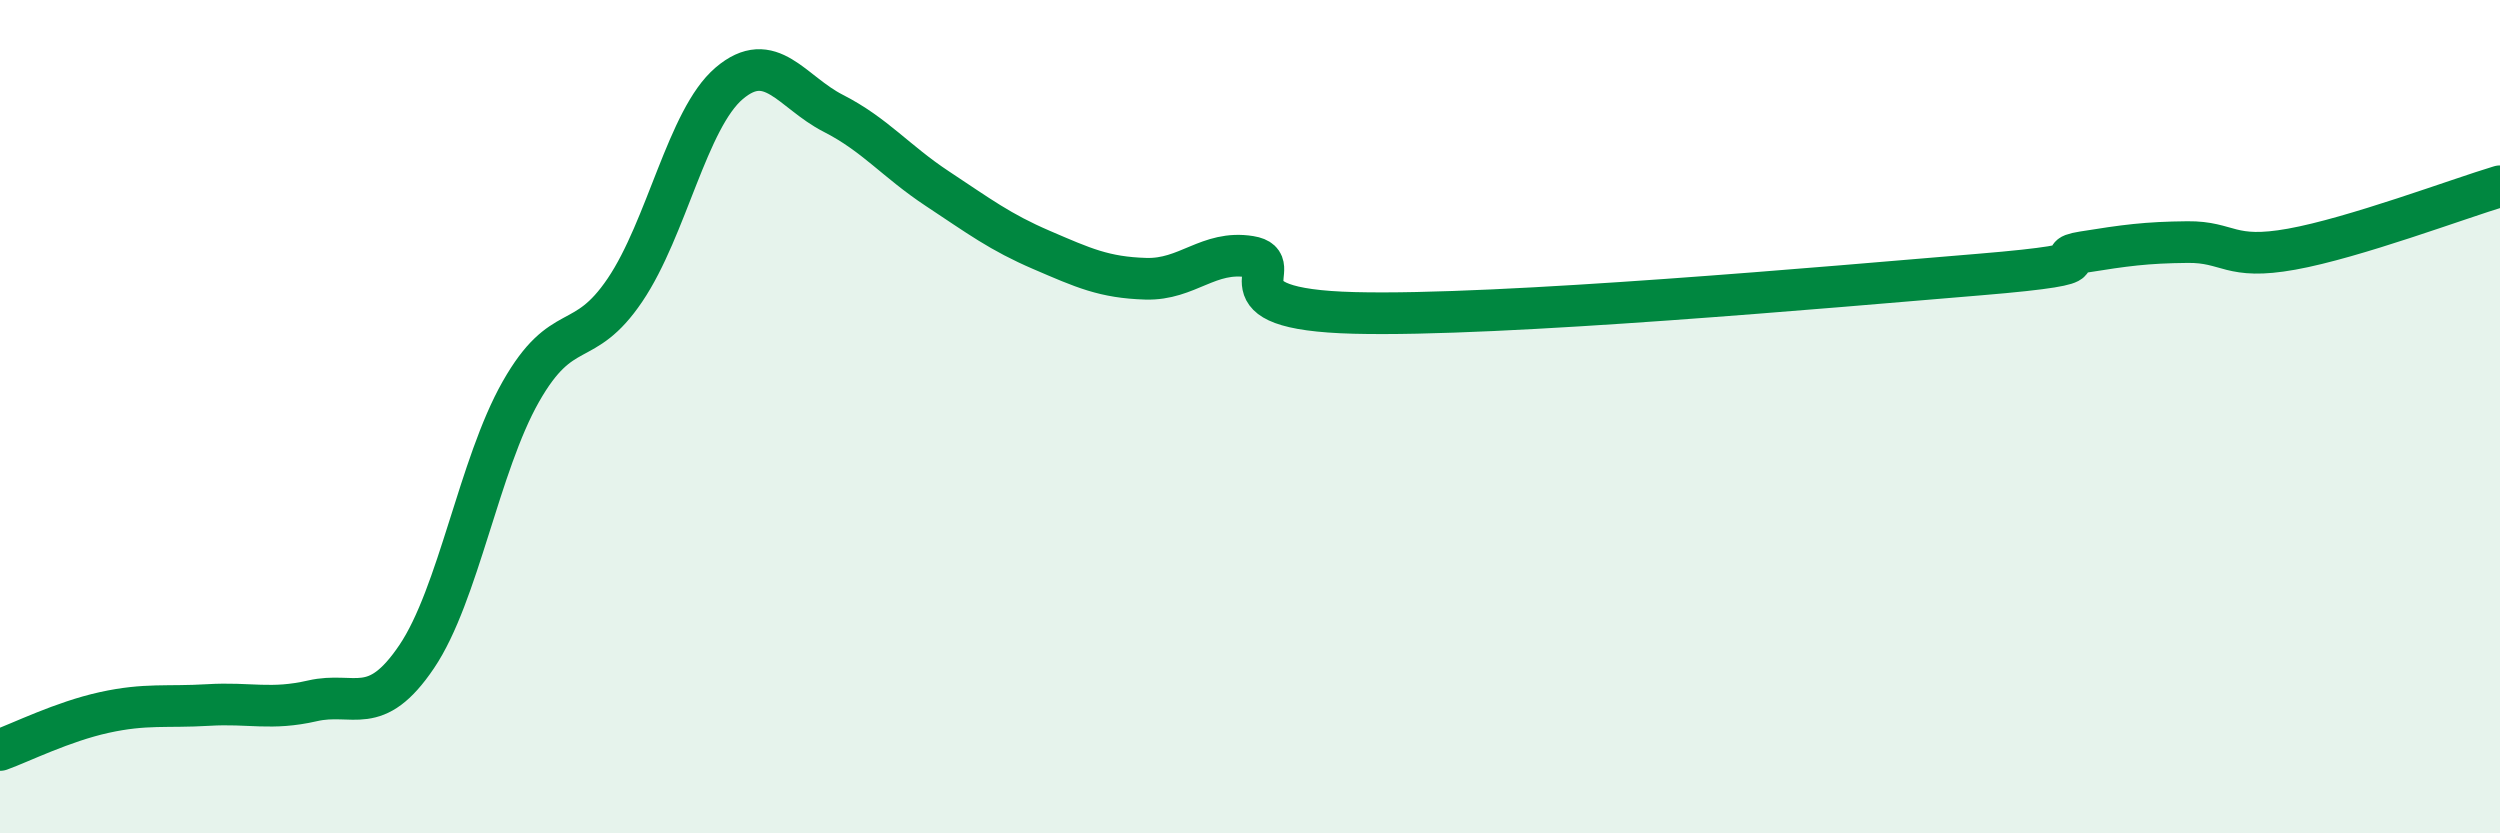 
    <svg width="60" height="20" viewBox="0 0 60 20" xmlns="http://www.w3.org/2000/svg">
      <path
        d="M 0,18 C 0.5,17.82 1.5,17.32 2.5,17.1 C 3.5,16.88 4,16.98 5,16.92 C 6,16.86 6.5,17.05 7.5,16.82 C 8.5,16.59 9,17.24 10,15.76 C 11,14.28 11.5,11.16 12.5,9.4 C 13.5,7.64 14,8.44 15,6.96 C 16,5.48 16.5,2.85 17.5,2 C 18.5,1.15 19,2.21 20,2.72 C 21,3.23 21.5,3.87 22.5,4.53 C 23.5,5.19 24,5.57 25,6 C 26,6.43 26.5,6.66 27.5,6.69 C 28.5,6.72 29,6 30,6.16 C 31,6.32 29,7.42 32.5,7.51 C 36,7.6 44,6.88 47.5,6.59 C 51,6.3 49,6.21 50,6.05 C 51,5.89 51.5,5.82 52.5,5.81 C 53.5,5.8 53.5,6.25 55,5.98 C 56.5,5.71 59,4.77 60,4.47L60 20L0 20Z"
        fill="#008740"
        opacity="0.1"
        stroke-linecap="round"
        stroke-linejoin="round"
      />
      <path
        d="M 0,18 C 0.5,17.82 1.5,17.32 2.5,17.1 C 3.5,16.88 4,16.98 5,16.92 C 6,16.86 6.5,17.05 7.5,16.82 C 8.5,16.59 9,17.24 10,15.76 C 11,14.28 11.5,11.16 12.5,9.4 C 13.5,7.64 14,8.44 15,6.96 C 16,5.48 16.5,2.85 17.5,2 C 18.5,1.15 19,2.21 20,2.72 C 21,3.23 21.5,3.87 22.5,4.53 C 23.5,5.19 24,5.57 25,6 C 26,6.43 26.5,6.66 27.5,6.69 C 28.5,6.72 29,6 30,6.16 C 31,6.32 29,7.42 32.5,7.51 C 36,7.6 44,6.88 47.5,6.59 C 51,6.3 49,6.21 50,6.05 C 51,5.89 51.5,5.82 52.5,5.81 C 53.5,5.8 53.5,6.25 55,5.98 C 56.5,5.71 59,4.77 60,4.47"
        stroke="#008740"
        stroke-width="1"
        fill="none"
        stroke-linecap="round"
        stroke-linejoin="round"
      />
    </svg>
  